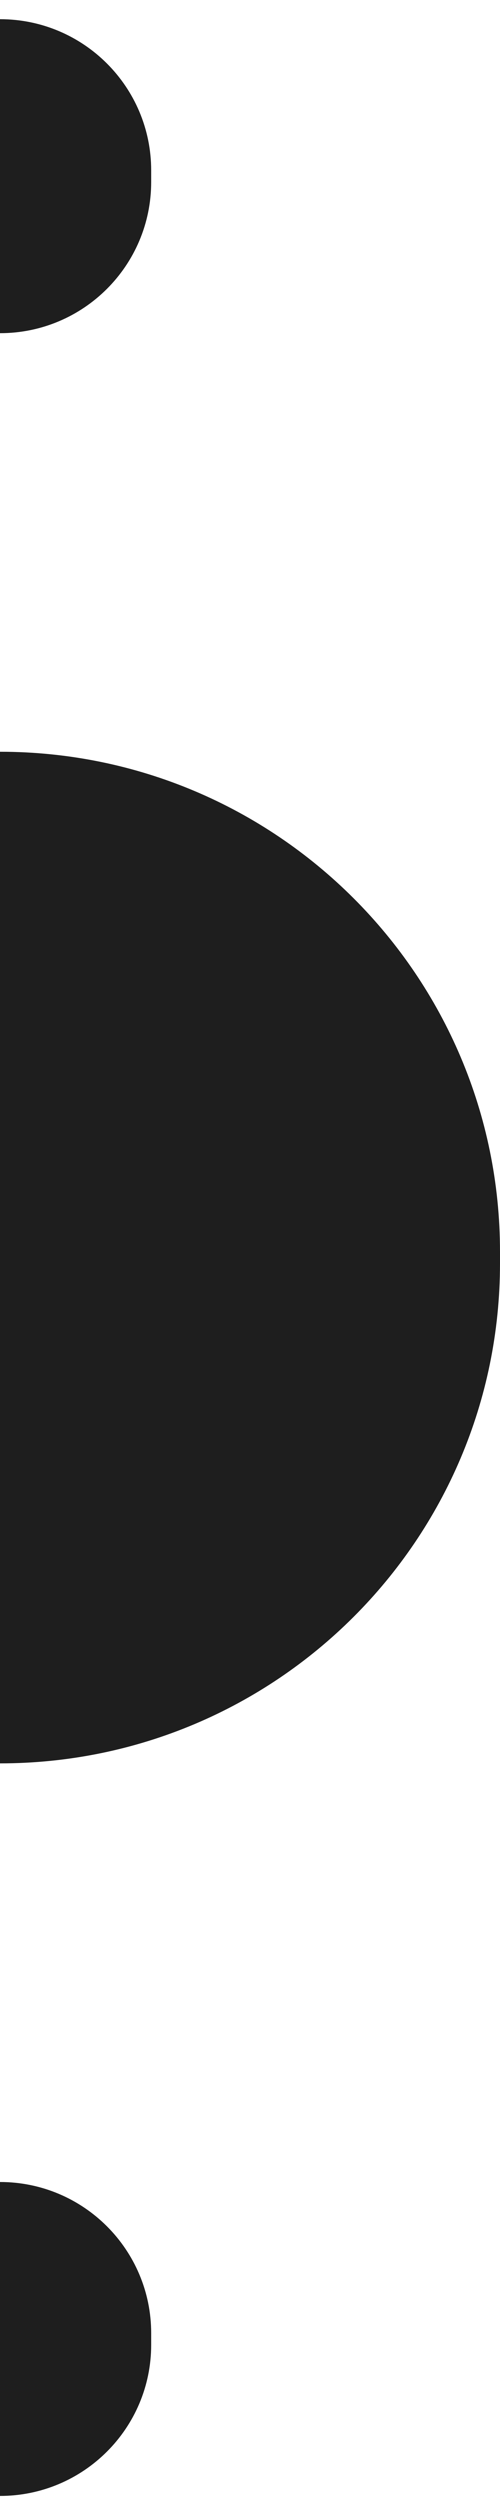 <?xml version="1.0" encoding="UTF-8"?> <svg xmlns="http://www.w3.org/2000/svg" width="8" height="40" viewBox="0 0 8 40" fill="none"><path d="M0 39.935L5.99017e-08 34.912C1.336 34.912 2.419 35.995 2.419 37.331L2.419 37.517C2.419 38.852 1.336 39.935 0 39.935Z" fill="#1E1E1E"></path><path d="M0 28.214L1.93017e-07 12.028C4.418 12.028 8 15.61 8 20.028L8 20.214C8 24.633 4.418 28.214 0 28.214Z" fill="#1E1E1E"></path><path d="M0 5.331L5.99017e-08 0.307C1.336 0.307 2.419 1.39 2.419 2.726L2.419 2.912C2.419 4.248 1.336 5.331 0 5.331Z" fill="#1E1E1E"></path></svg> 